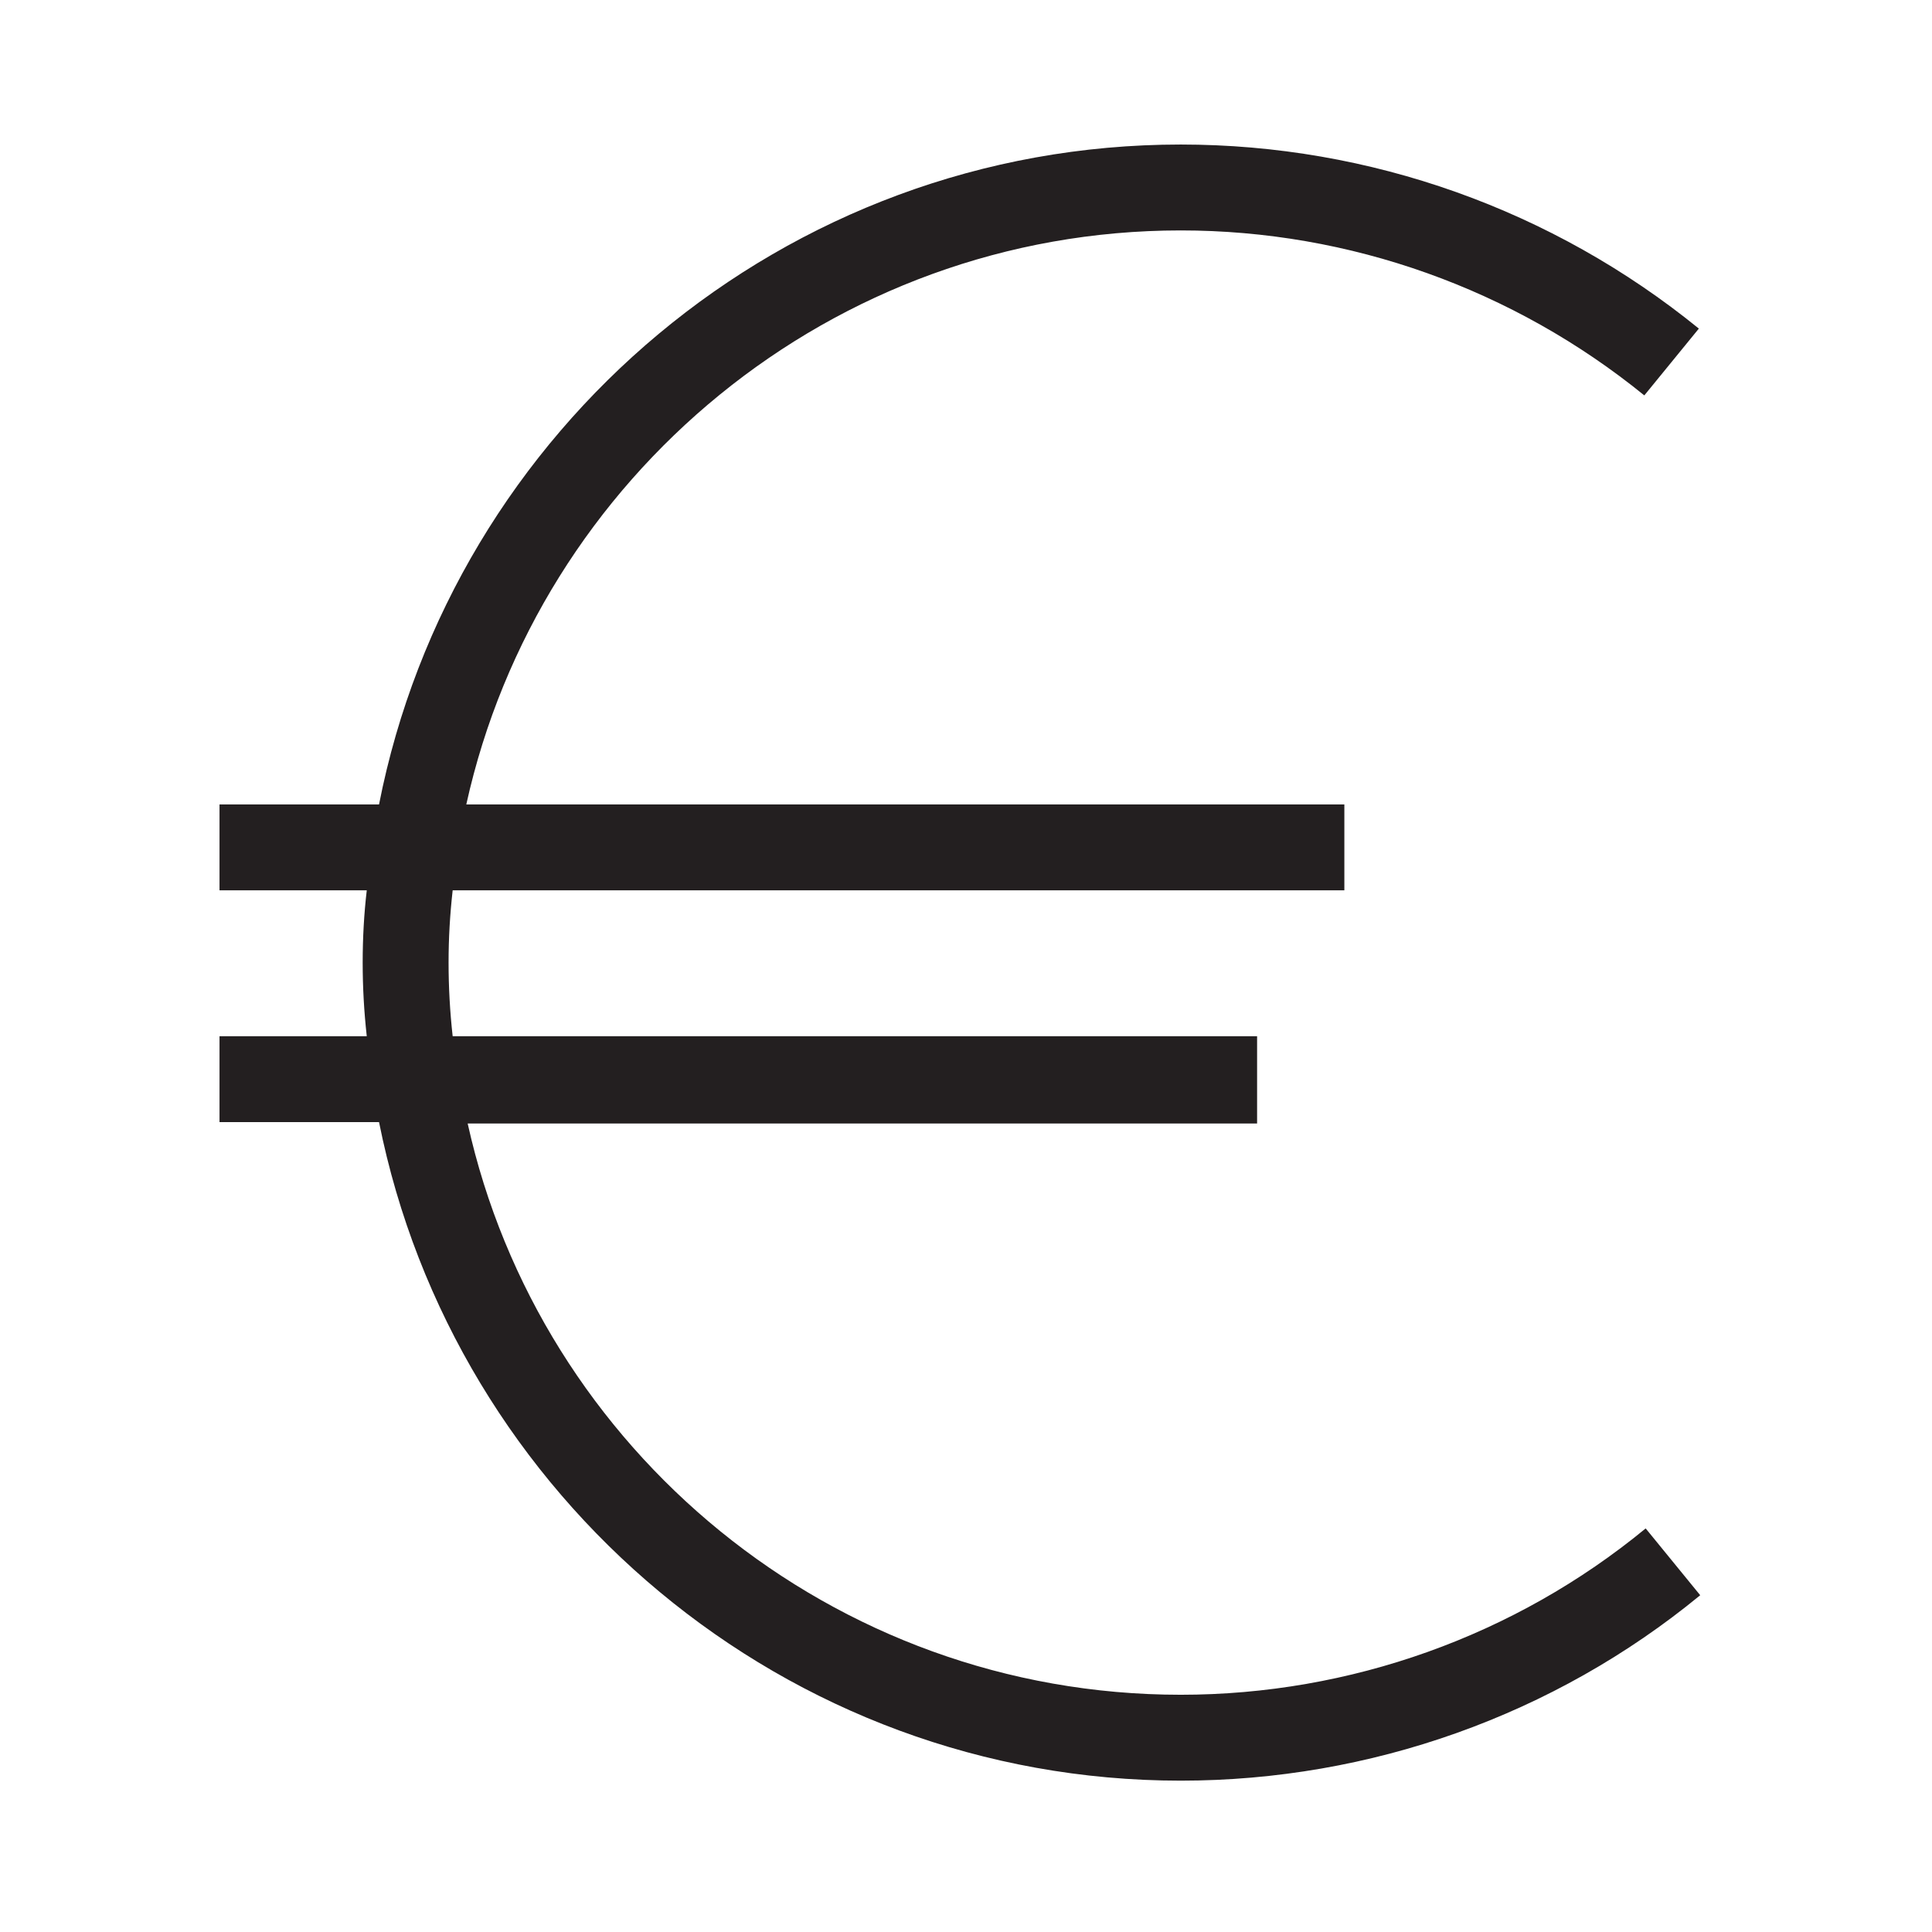<?xml version="1.0" encoding="utf-8"?>
<!-- Generator: Adobe Illustrator 26.4.0, SVG Export Plug-In . SVG Version: 6.00 Build 0)  -->
<svg version="1.1" id="Calque_1" xmlns="http://www.w3.org/2000/svg" xmlns:xlink="http://www.w3.org/1999/xlink" x="0px" y="0px"
	 viewBox="0 0 141.7 141.7" style="enable-background:new 0 0 141.7 141.7;" xml:space="preserve">
<style type="text/css">
	.st0{fill:#231F20;}
</style>
<path class="st0" d="M120.7,112.1c-9.6,7.9-21.7,12.2-34.1,12.2c-25.6,0-47-18-52.3-41.9h57.9V76h-59c-0.2-1.8-0.3-3.6-0.3-5.4
	c0-1.8,0.1-3.5,0.3-5.3h65.4V59H34.2C39.5,35,61,16.9,86.6,16.9c12.4,0,24.4,4.3,34,12.1l4-4.9c-10.7-8.7-24.1-13.5-38-13.5
	c-29.1,0-53.4,20.9-58.8,48.4H16.1v6.3h10.8c-0.2,1.7-0.3,3.5-0.3,5.3c0,1.8,0.1,3.6,0.3,5.4H16.1v6.3h11.7
	c5.5,27.5,29.8,48.3,58.8,48.3c13.9,0,27.4-4.8,38.1-13.6L120.7,112.1z"/>
</svg>
